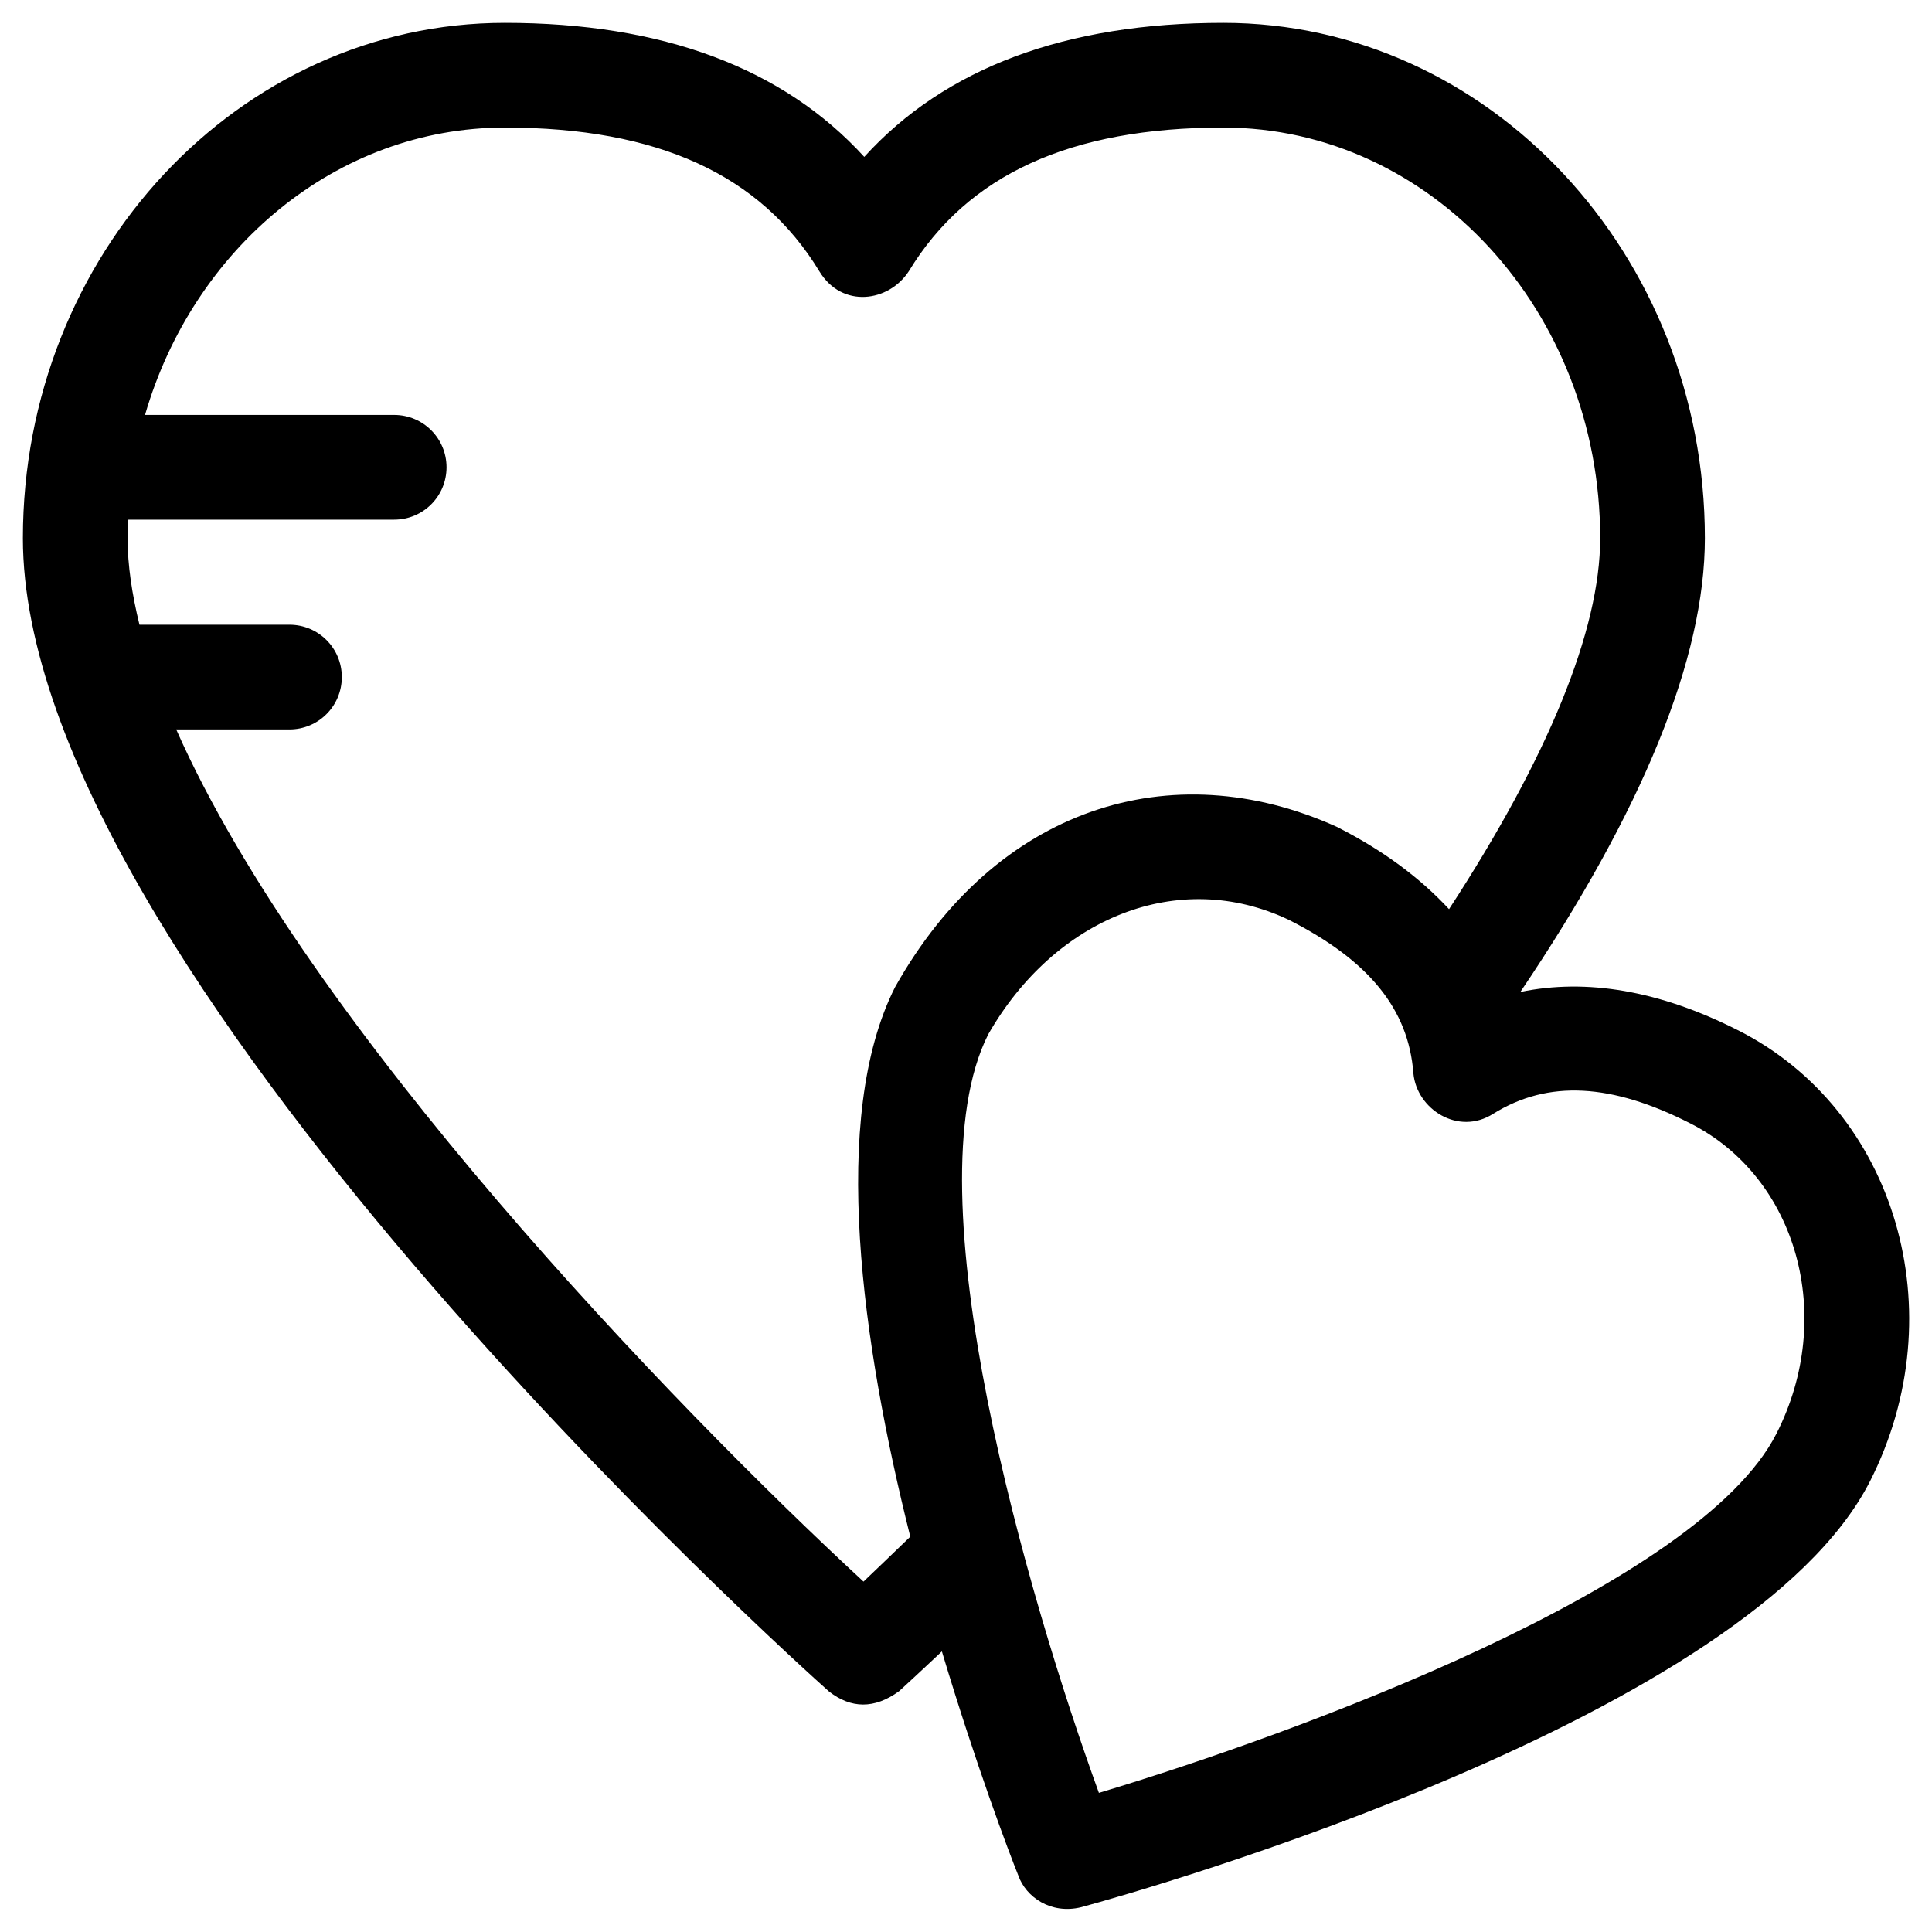 <?xml version="1.0" encoding="UTF-8"?>
<!-- Uploaded to: SVG Repo, www.svgrepo.com, Generator: SVG Repo Mixer Tools -->
<svg fill="#000000" width="800px" height="800px" version="1.1" viewBox="144 144 512 512" xmlns="http://www.w3.org/2000/svg">
 <path d="m604.57 417.02c-20.762-10.527-40.148-13.777-57.664-10.137 32.473-48.117 48.906-88.559 48.906-120.25 0-75.277-57.27-136.58-127.62-136.58-41.723 0-73.703 11.906-95.152 35.523-21.551-23.617-53.531-35.523-95.254-35.523-70.453 0-127.72 61.301-127.72 136.58 0 113.55 204.87 297.86 213.63 305.63 5.805 4.527 12.004 4.723 18.598-0.098 0.297-0.297 4.43-4.035 11.316-10.527 9.055 30.207 17.809 53.332 20.27 59.434 1.969 5.609 8.562 10.332 16.629 8.363 18.105-4.922 177.32-50.281 209.1-112.96 22.629-44.676 6.887-98.301-35.031-119.46zm-223.37-11.418c-17.418 34.441-8.758 94.562 4.035 145.63-4.82 4.625-9.055 8.758-12.398 11.906-50.379-46.543-147.3-147.01-182.14-225.83h30.012c7.676 0 13.875-6.199 13.875-13.875 0-7.676-6.199-13.875-13.875-13.875l-39.75 0.004c-1.969-8.07-3.148-15.742-3.148-22.926 0-1.672 0.195-3.246 0.195-4.922h70.453c7.676 0 13.875-6.199 13.875-13.875 0-7.676-6.199-13.875-13.875-13.875h-66.027c12.793-44.082 50.676-76.16 95.352-76.16 40.539 0 67.797 12.496 83.344 38.082 6.004 9.938 18.402 8.168 23.715 0 15.547-25.586 42.805-38.082 83.344-38.082 55.105 0 99.875 48.805 99.875 108.83 0 24.402-13.875 58.156-40.051 98.301-7.676-8.266-17.516-15.645-29.816-21.844-43.879-19.781-90.324-5.023-116.99 42.504zm233.6 118.28c-20.469 40.441-127.13 79.508-179.58 95.25-18.598-51.168-50.383-159.41-29.324-201.03 17.613-30.801 50.383-44.281 79.703-30.309 21.156 10.727 31.684 23.617 32.965 40.641 0.887 9.543 11.906 16.629 21.156 10.727 14.562-9.055 31.391-8.07 52.25 2.559 28.344 14.367 38.578 51.168 22.832 82.164z"/>
</svg>